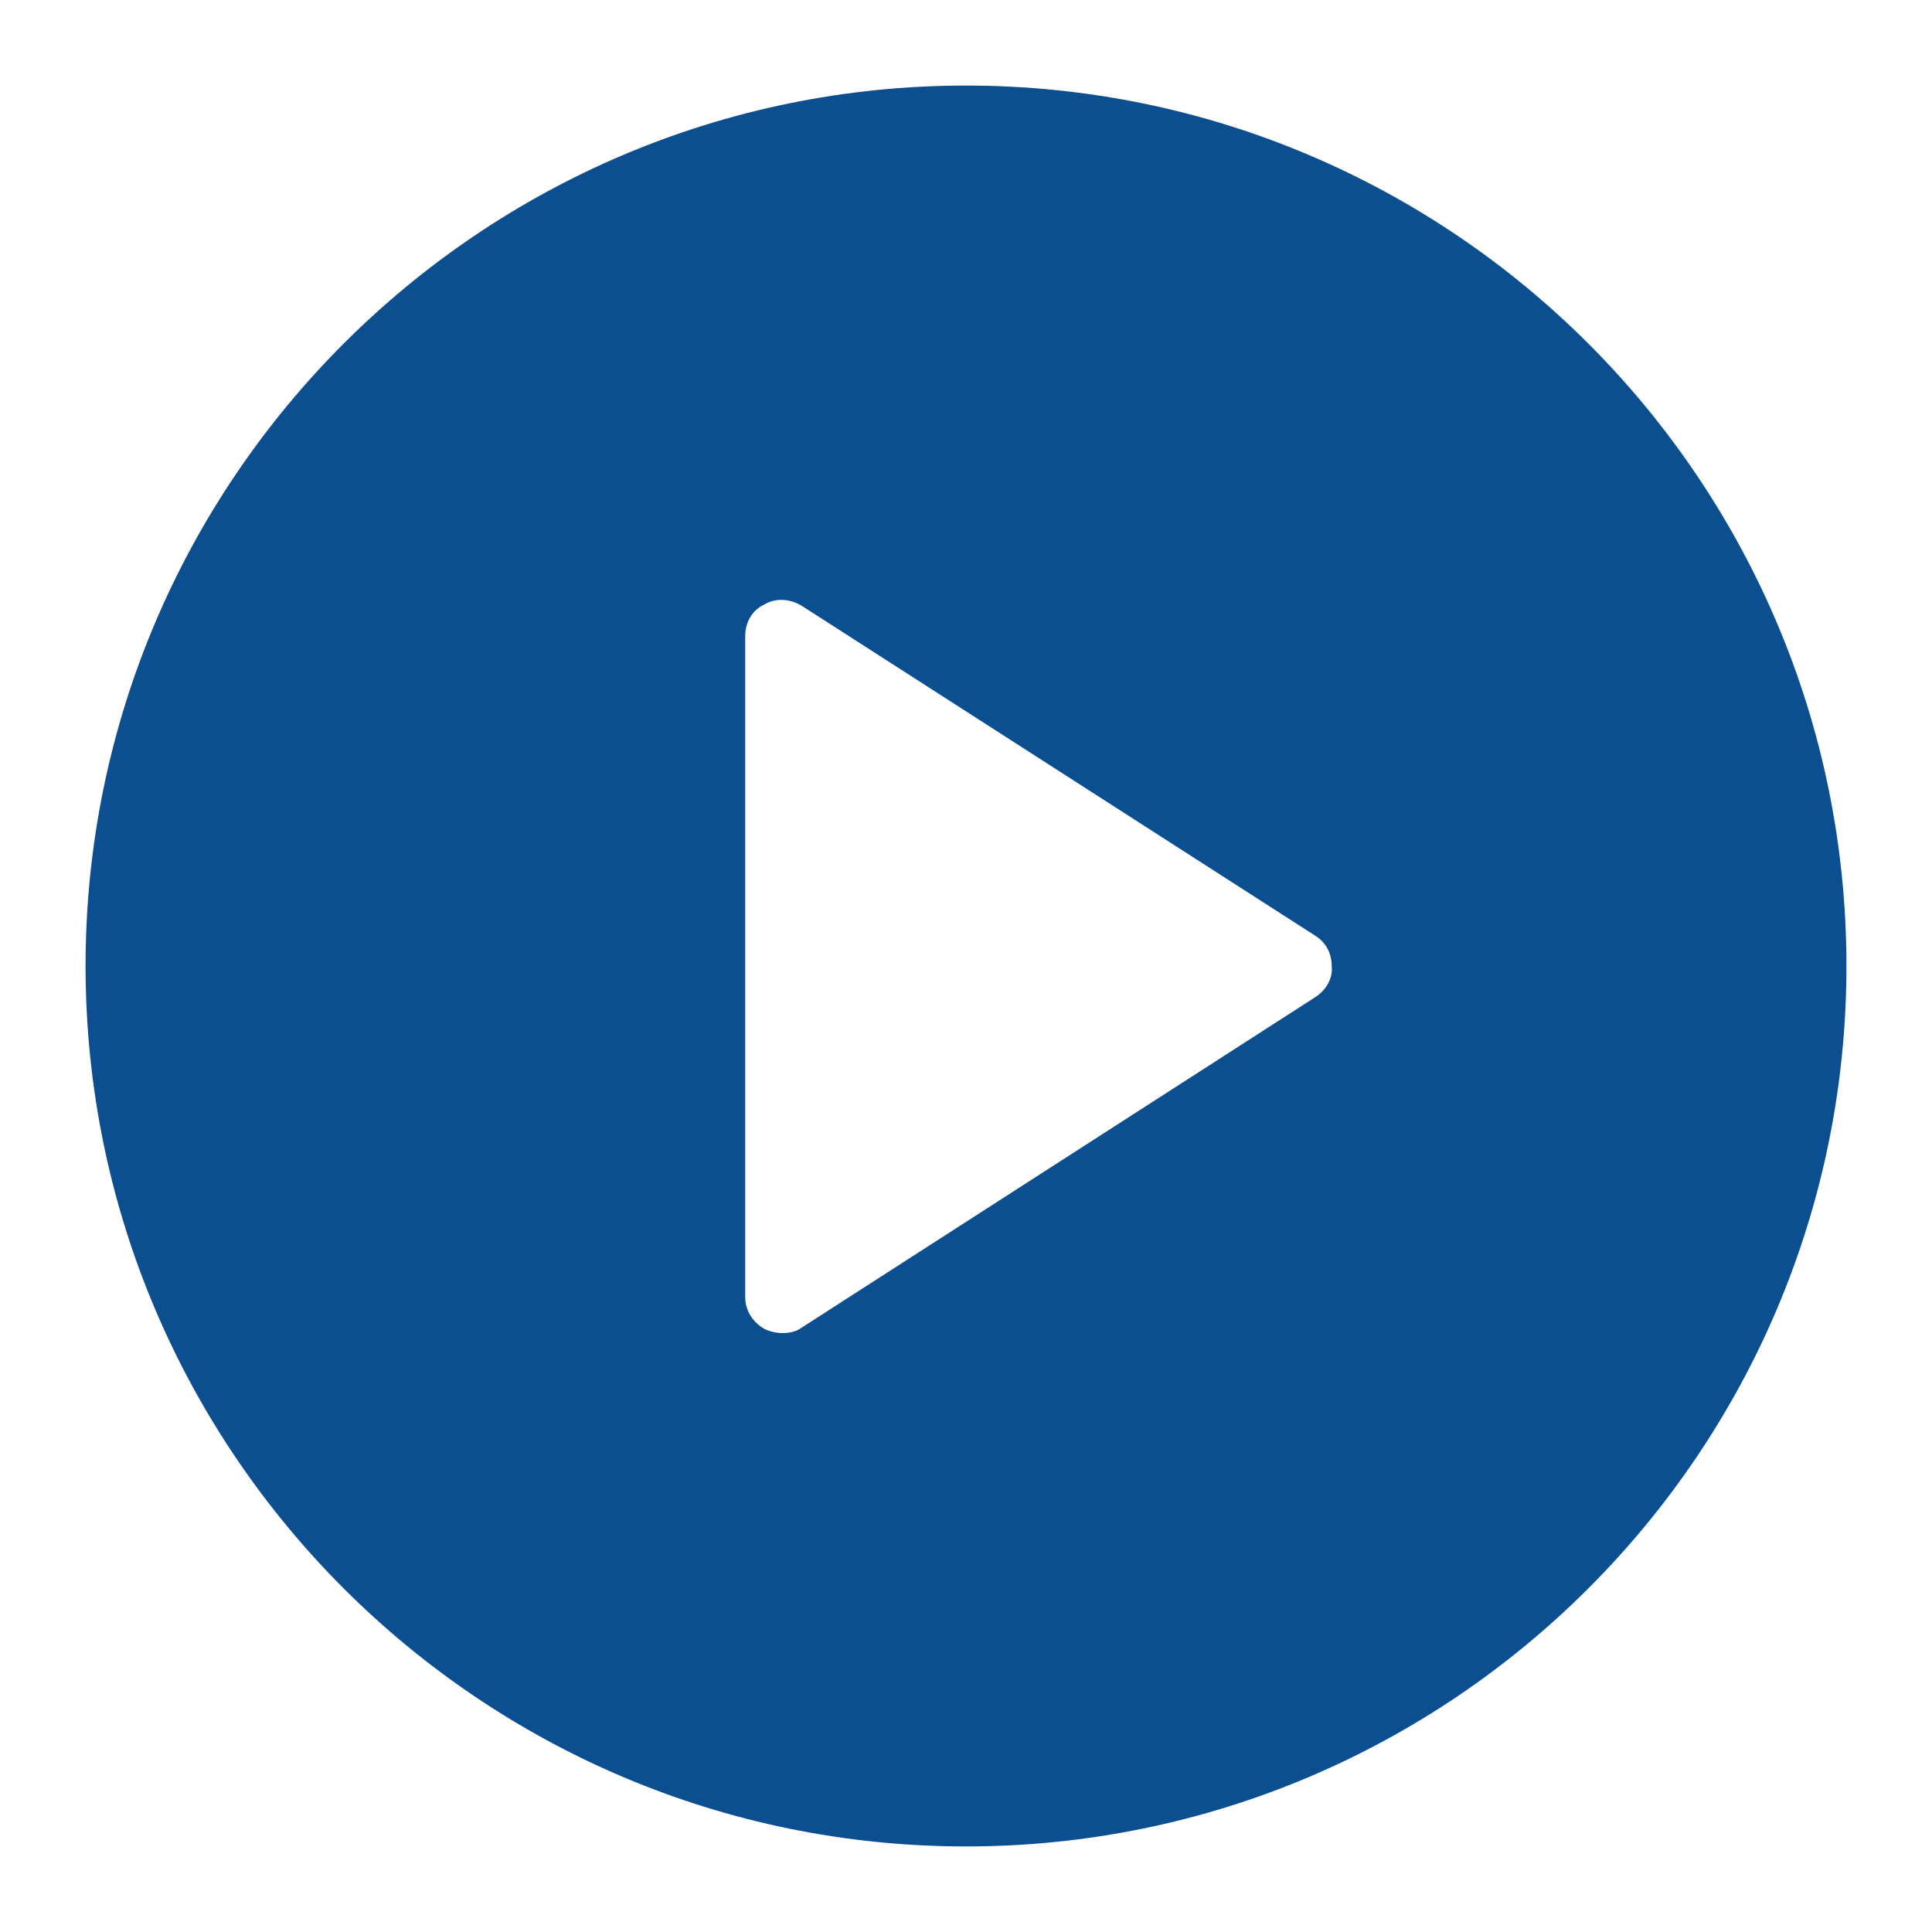 <?xml version="1.0" encoding="utf-8"?>
<!-- Generator: Adobe Illustrator 24.0.3, SVG Export Plug-In . SVG Version: 6.00 Build 0)  -->
<svg version="1.1" id="Layer_1" xmlns="http://www.w3.org/2000/svg" xmlns:xlink="http://www.w3.org/1999/xlink" width="52px" height="52px"
	 viewBox="0 0 140 140" style="enable-background:new 0 0 140 140;" xml:space="preserve"><defs><style>.cls-1{fill:#0c4f91;}</style></defs>
<g>
	<path class="cls-1" d="M95.4,72.2L58.1,96.2c-0.4,0.3-0.9,0.4-1.4,0.4c-0.4,0-0.9-0.1-1.3-0.3c-0.9-0.5-1.4-1.4-1.4-2.3V46.1c0-1,0.5-1.9,1.4-2.3
		c0.8-0.5,1.9-0.4,2.7,0.1l37.2,23.9c0.8,0.5,1.2,1.3,1.2,2.2C96.6,70.9,96.1,71.7,95.4,72.2L95.4,72.2z M70,6.2
		C34.8,6.2,6.2,34.8,6.2,70s28.6,63.8,63.8,63.8s63.8-28.6,63.8-63.8S105.2,6.2,70,6.2L70,6.2z"/>
</g>
</svg>

